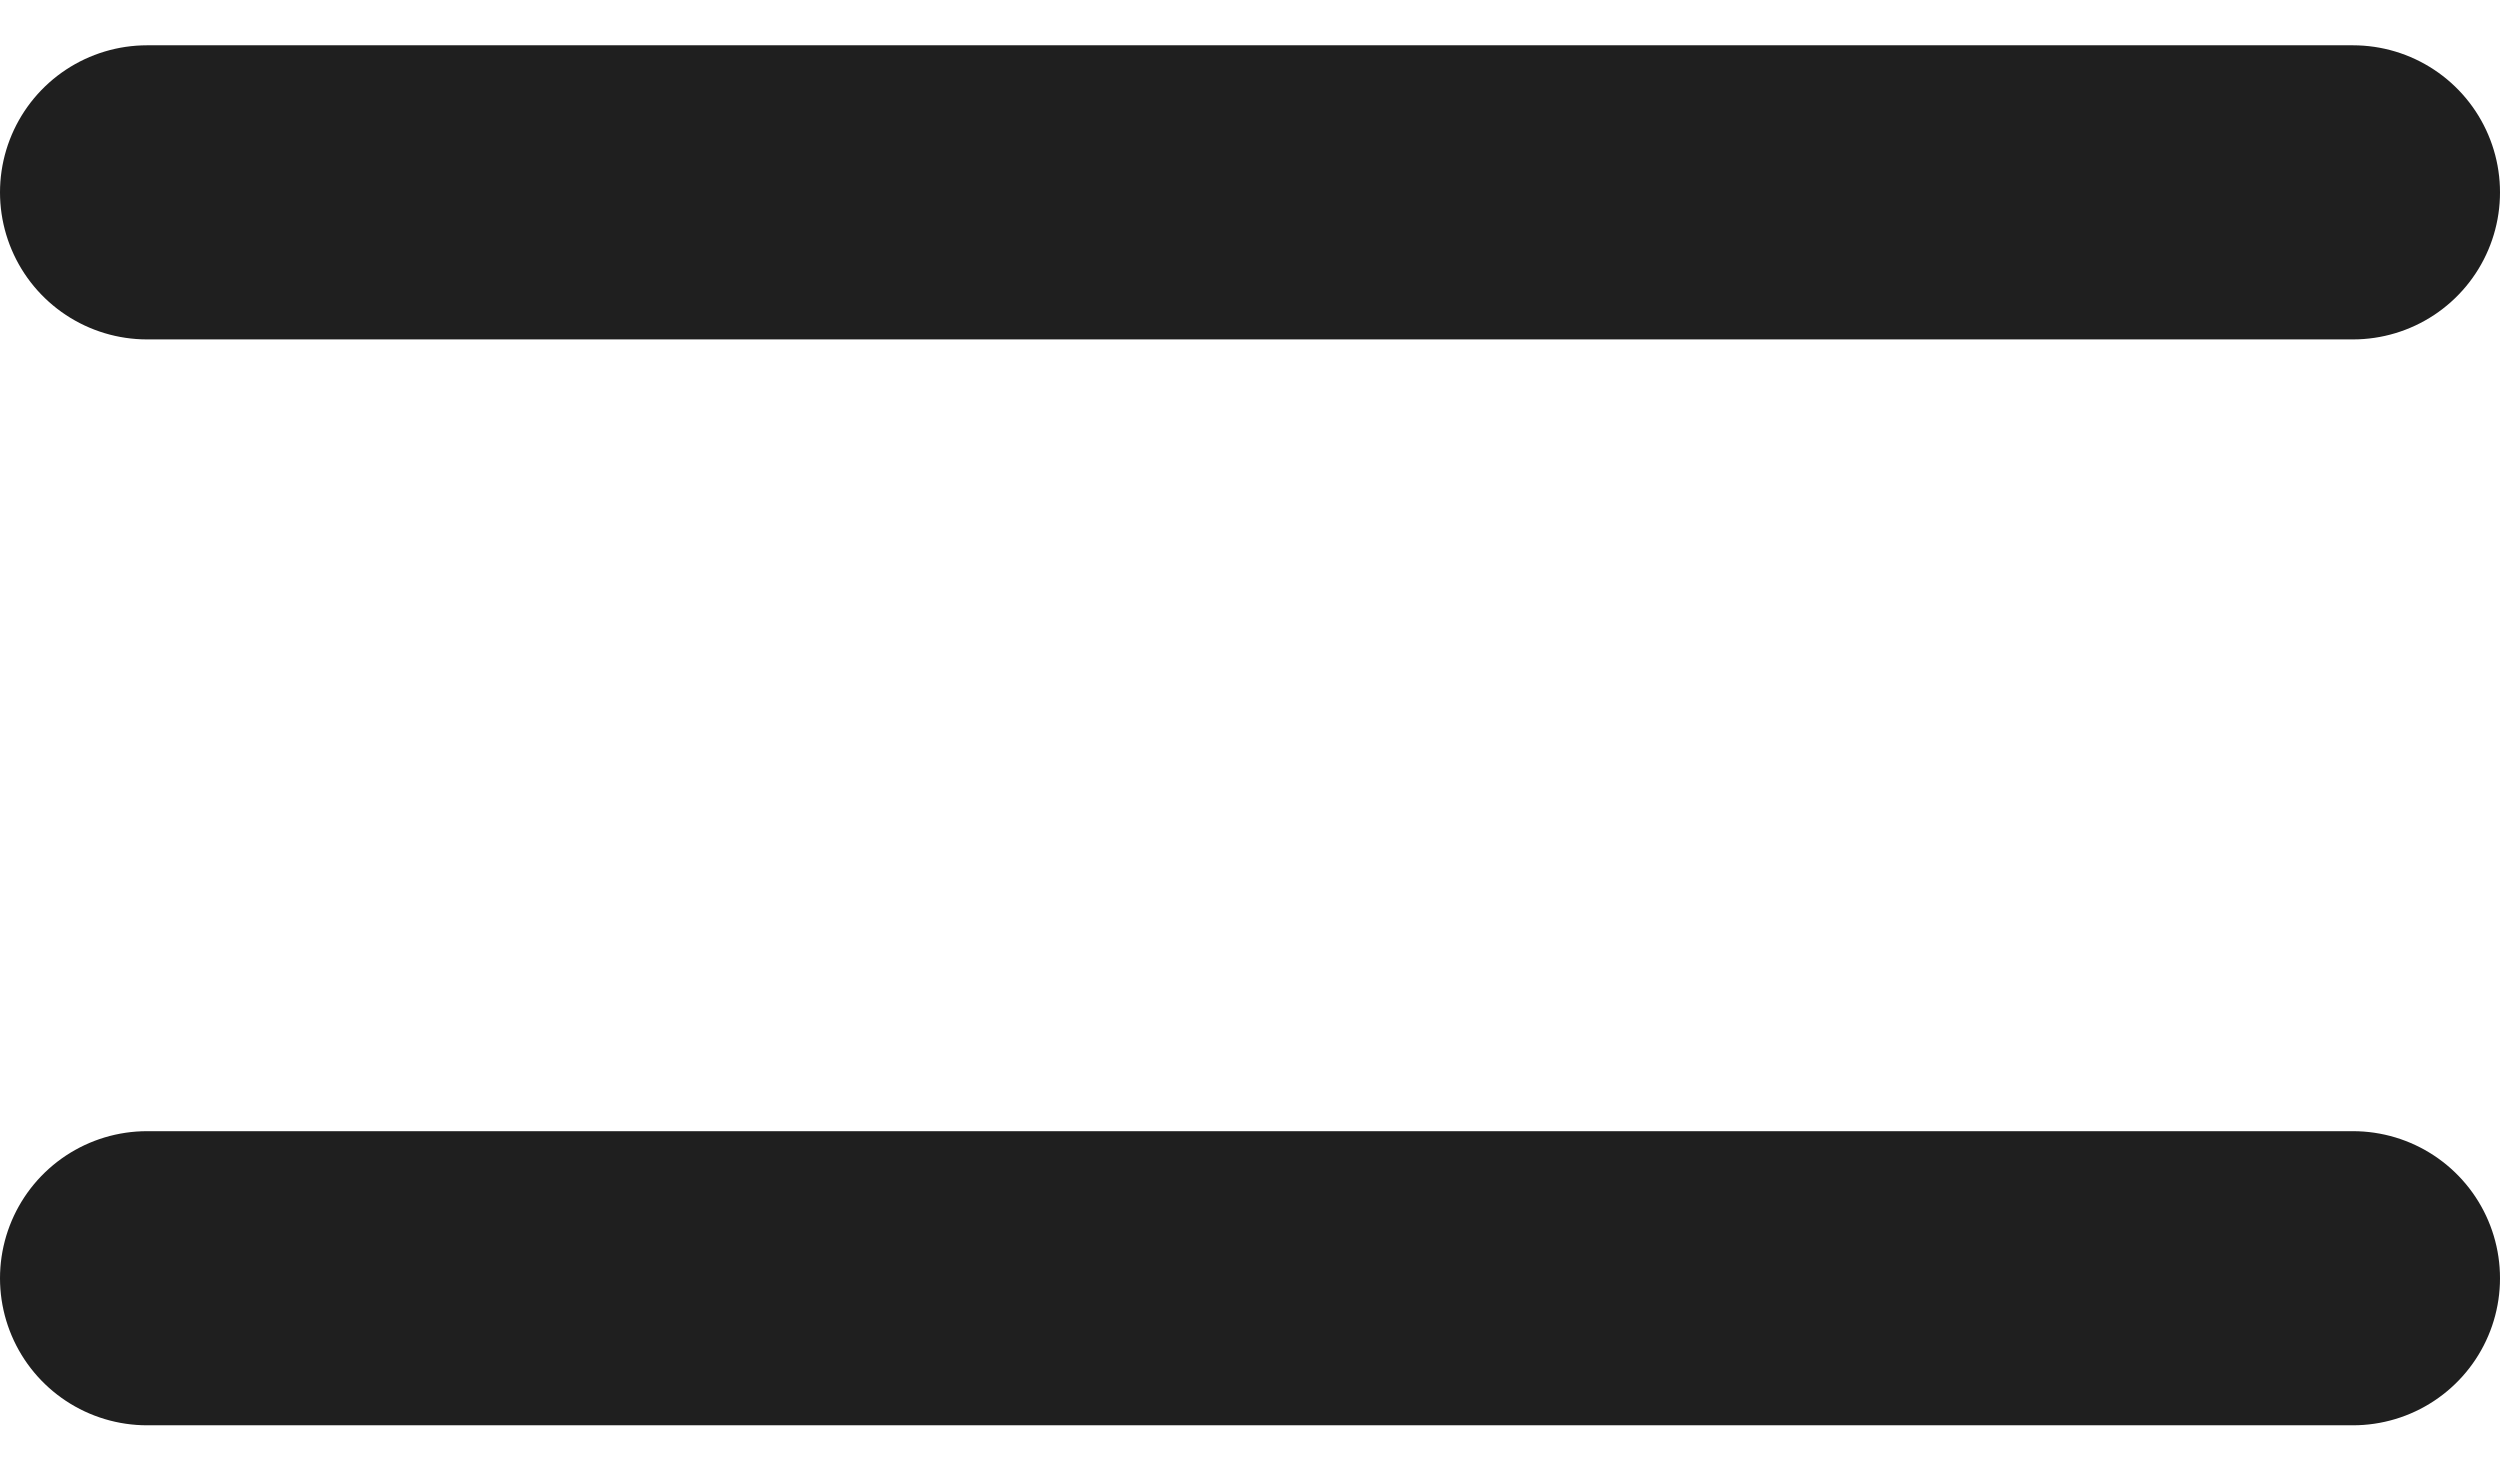 <?xml version="1.0" encoding="UTF-8"?> <svg xmlns="http://www.w3.org/2000/svg" width="17" height="10" viewBox="0 0 17 10" fill="none"> <path d="M1 1.308H16" stroke="#1F1F1F" stroke-width="2" stroke-linecap="round" stroke-linejoin="round"></path> <path d="M1 8.692H16" stroke="#1F1F1F" stroke-width="2" stroke-linecap="round" stroke-linejoin="round"></path> </svg> 
